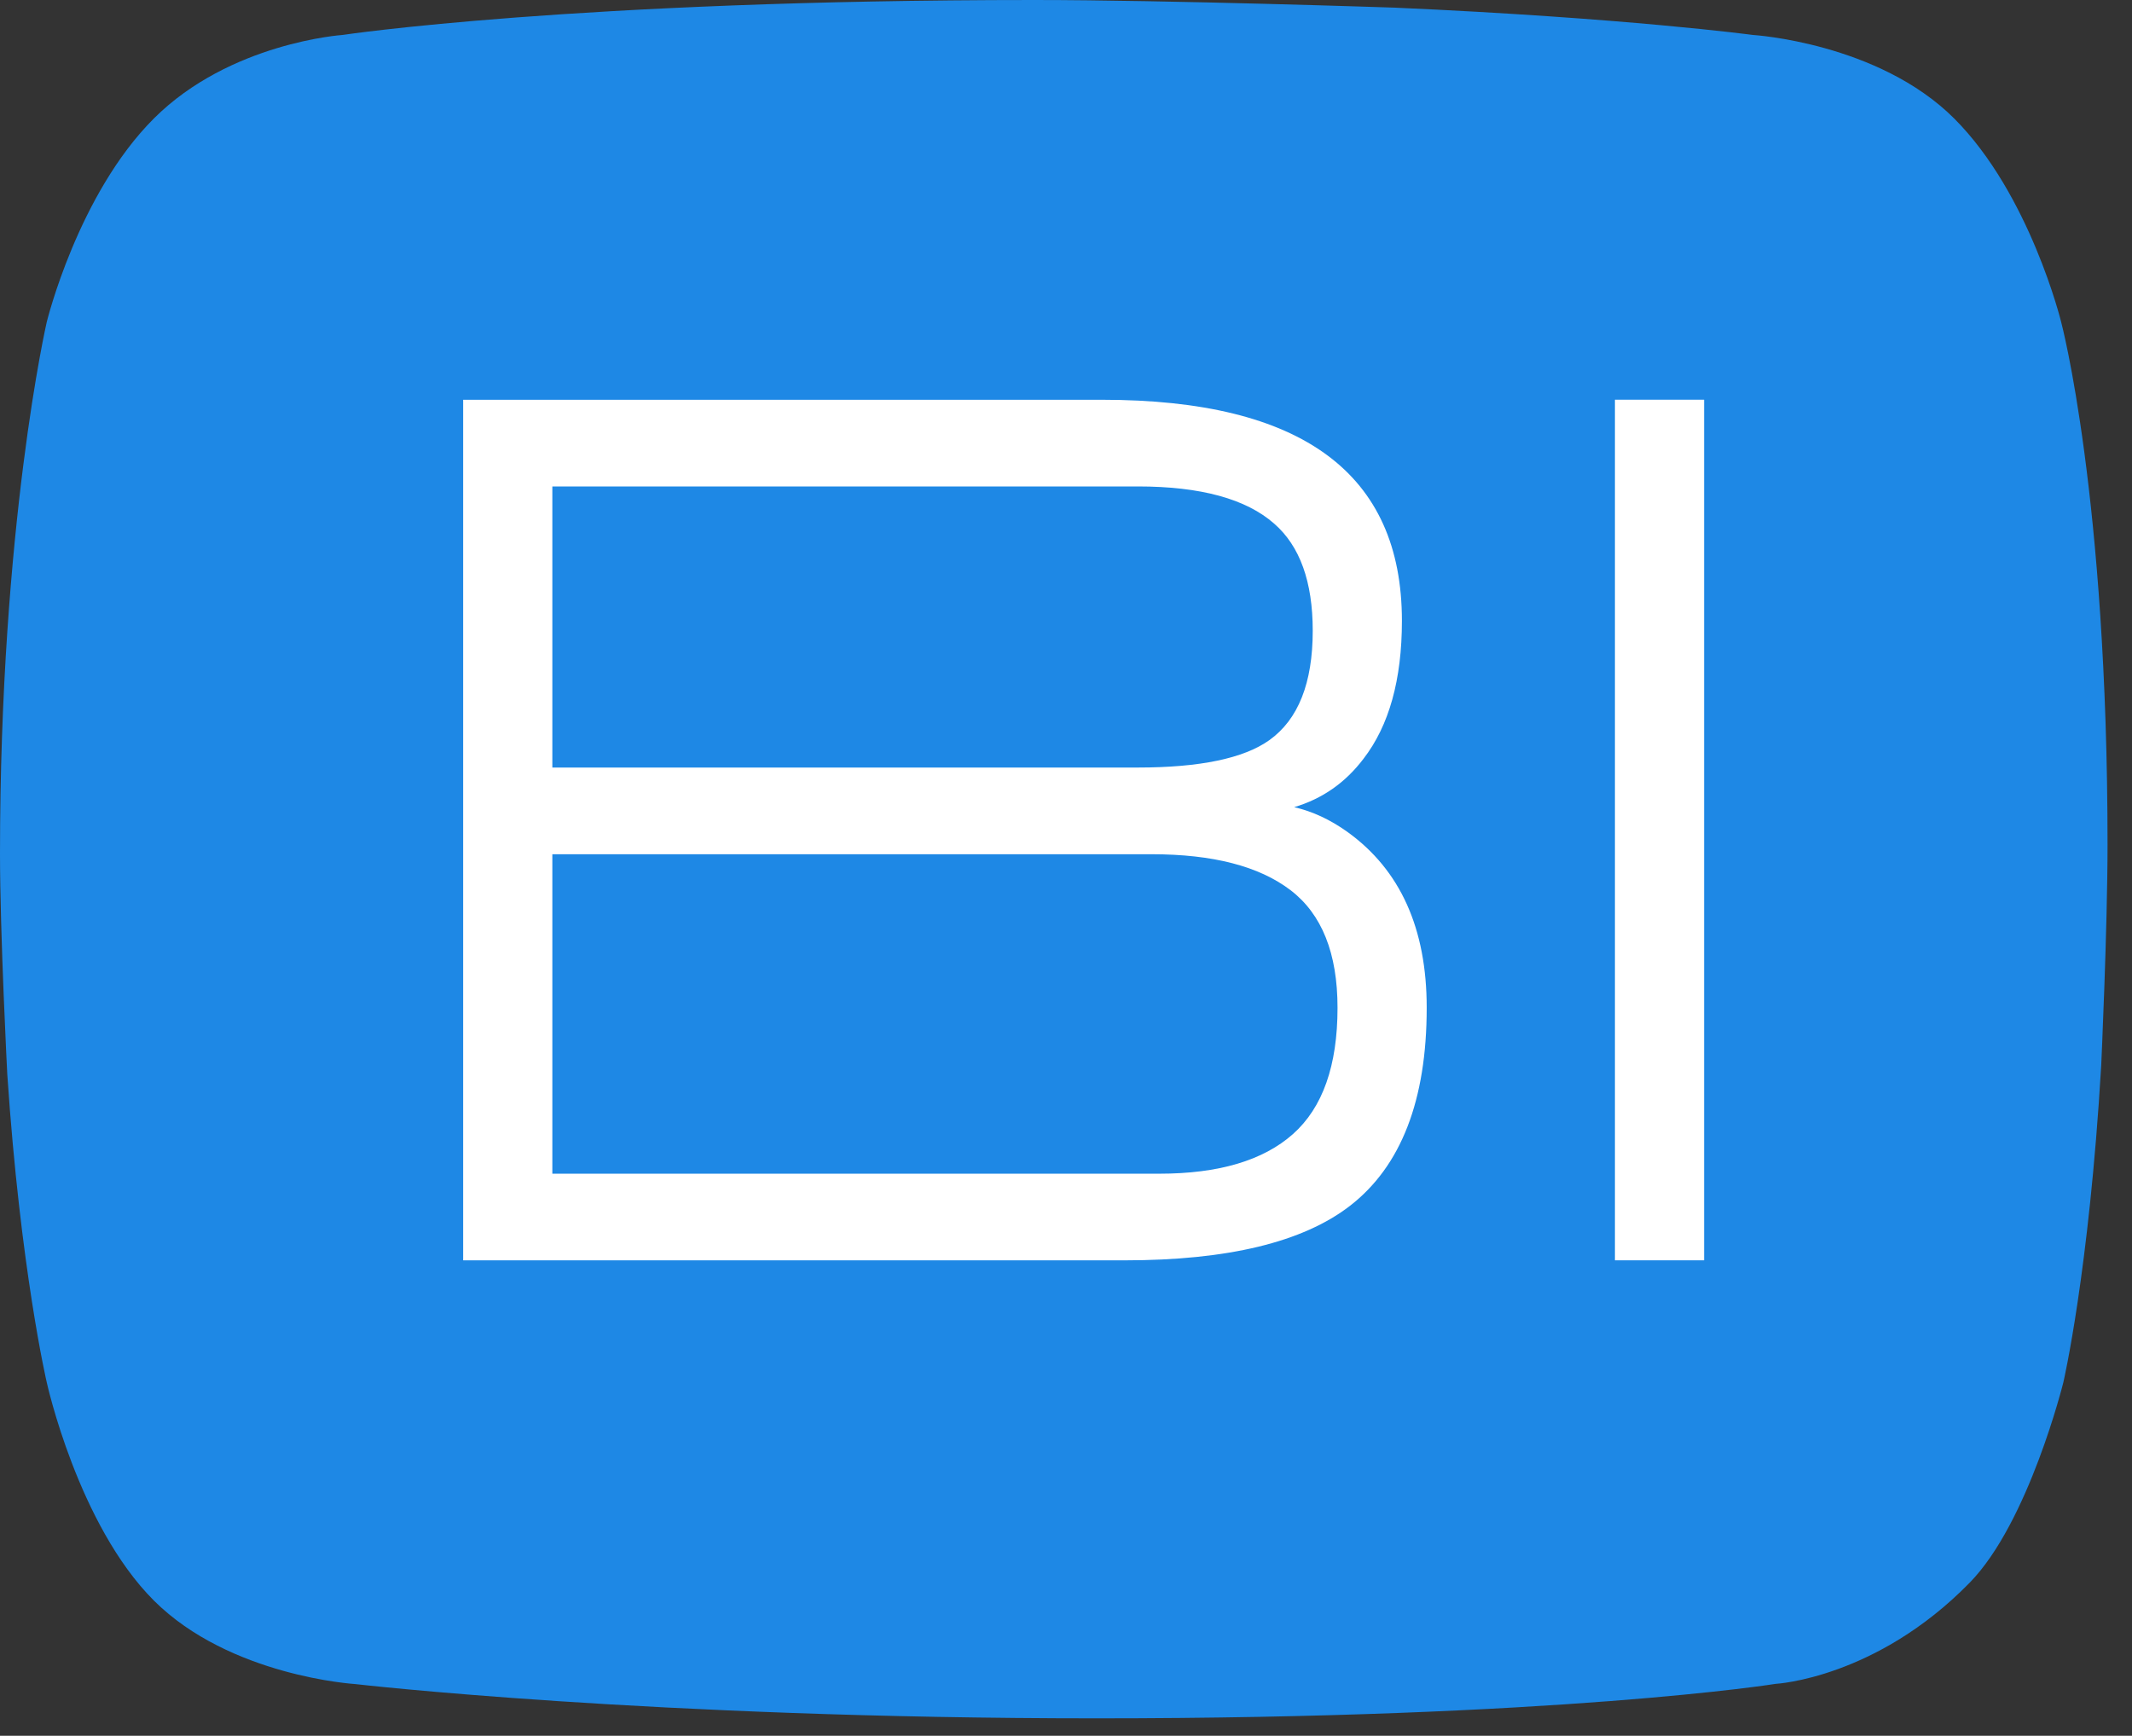 <svg width="70" height="57" viewBox="0 0 70 57" fill="none" xmlns="http://www.w3.org/2000/svg">
<rect x="0" y="0" width="70" height="57" fill="#333333" stroke="none"/>
<path d="M67.674 10.575C67.674 10.575 66.65 6.38 64.161 3.89C61.664 1.398 57.553 1.148 57.553 1.148C57.553 1.148 53.408 0.59 45.79 0.251C45.79 0.251 38.352 6.98692e-07 33.956 6.98692e-07C18.877 6.98692e-07 11.244 1.148 11.244 1.148C11.244 1.148 7.547 1.398 5.053 3.89C2.558 6.38 1.535 10.575 1.535 10.575C1.535 10.575 5.31006e-06 17.231 5.31006e-06 28.041C5.31006e-06 30.66 0.239 35.275 0.239 35.275C0.671 41.701 1.535 45.395 1.535 45.395C1.535 45.395 2.559 50.067 5.053 52.561C7.548 55.05 11.656 55.302 11.656 55.302C11.656 55.302 21.387 56.428 35.998 56.428C51.228 56.428 58.306 55.295 58.306 55.295C58.306 55.295 61.596 55.12 64.672 51.972C66.611 49.988 67.746 45.395 67.746 45.395C67.746 45.395 68.589 41.785 68.989 34.992C68.989 34.992 69.197 30.459 69.197 27.745C69.197 16.276 67.674 10.575 67.674 10.575Z" fill="#1E88E5"/>
<path d="M15.207 41.388V13.128H36.188C42.749 13.128 46.029 15.548 46.029 20.388C46.029 22.319 45.608 23.828 44.769 24.915C44.172 25.704 43.412 26.234 42.491 26.506C43.087 26.642 43.671 26.912 44.24 27.319C45.975 28.566 46.843 30.491 46.843 33.093C46.843 36.13 46.002 38.298 44.322 39.599C42.776 40.793 40.309 41.388 36.921 41.388H15.207ZM18.135 15.975V25.205H37.359C39.395 25.205 40.834 24.905 41.676 24.306C42.627 23.626 43.101 22.427 43.101 20.712C43.101 19.106 42.681 17.935 41.839 17.199C40.916 16.383 39.422 15.974 37.359 15.974H18.135V15.975ZM18.135 28.051V38.543H38.059C40.012 38.543 41.475 38.109 42.452 37.241C43.428 36.373 43.915 34.992 43.915 33.094C43.915 31.305 43.401 30.018 42.371 29.231C41.34 28.445 39.822 28.052 37.816 28.052H18.135V28.051Z" fill="white"/>
<path d="M55.951 41.387H53.023V13.126H55.951V41.387Z" fill="white"/>
</svg>
